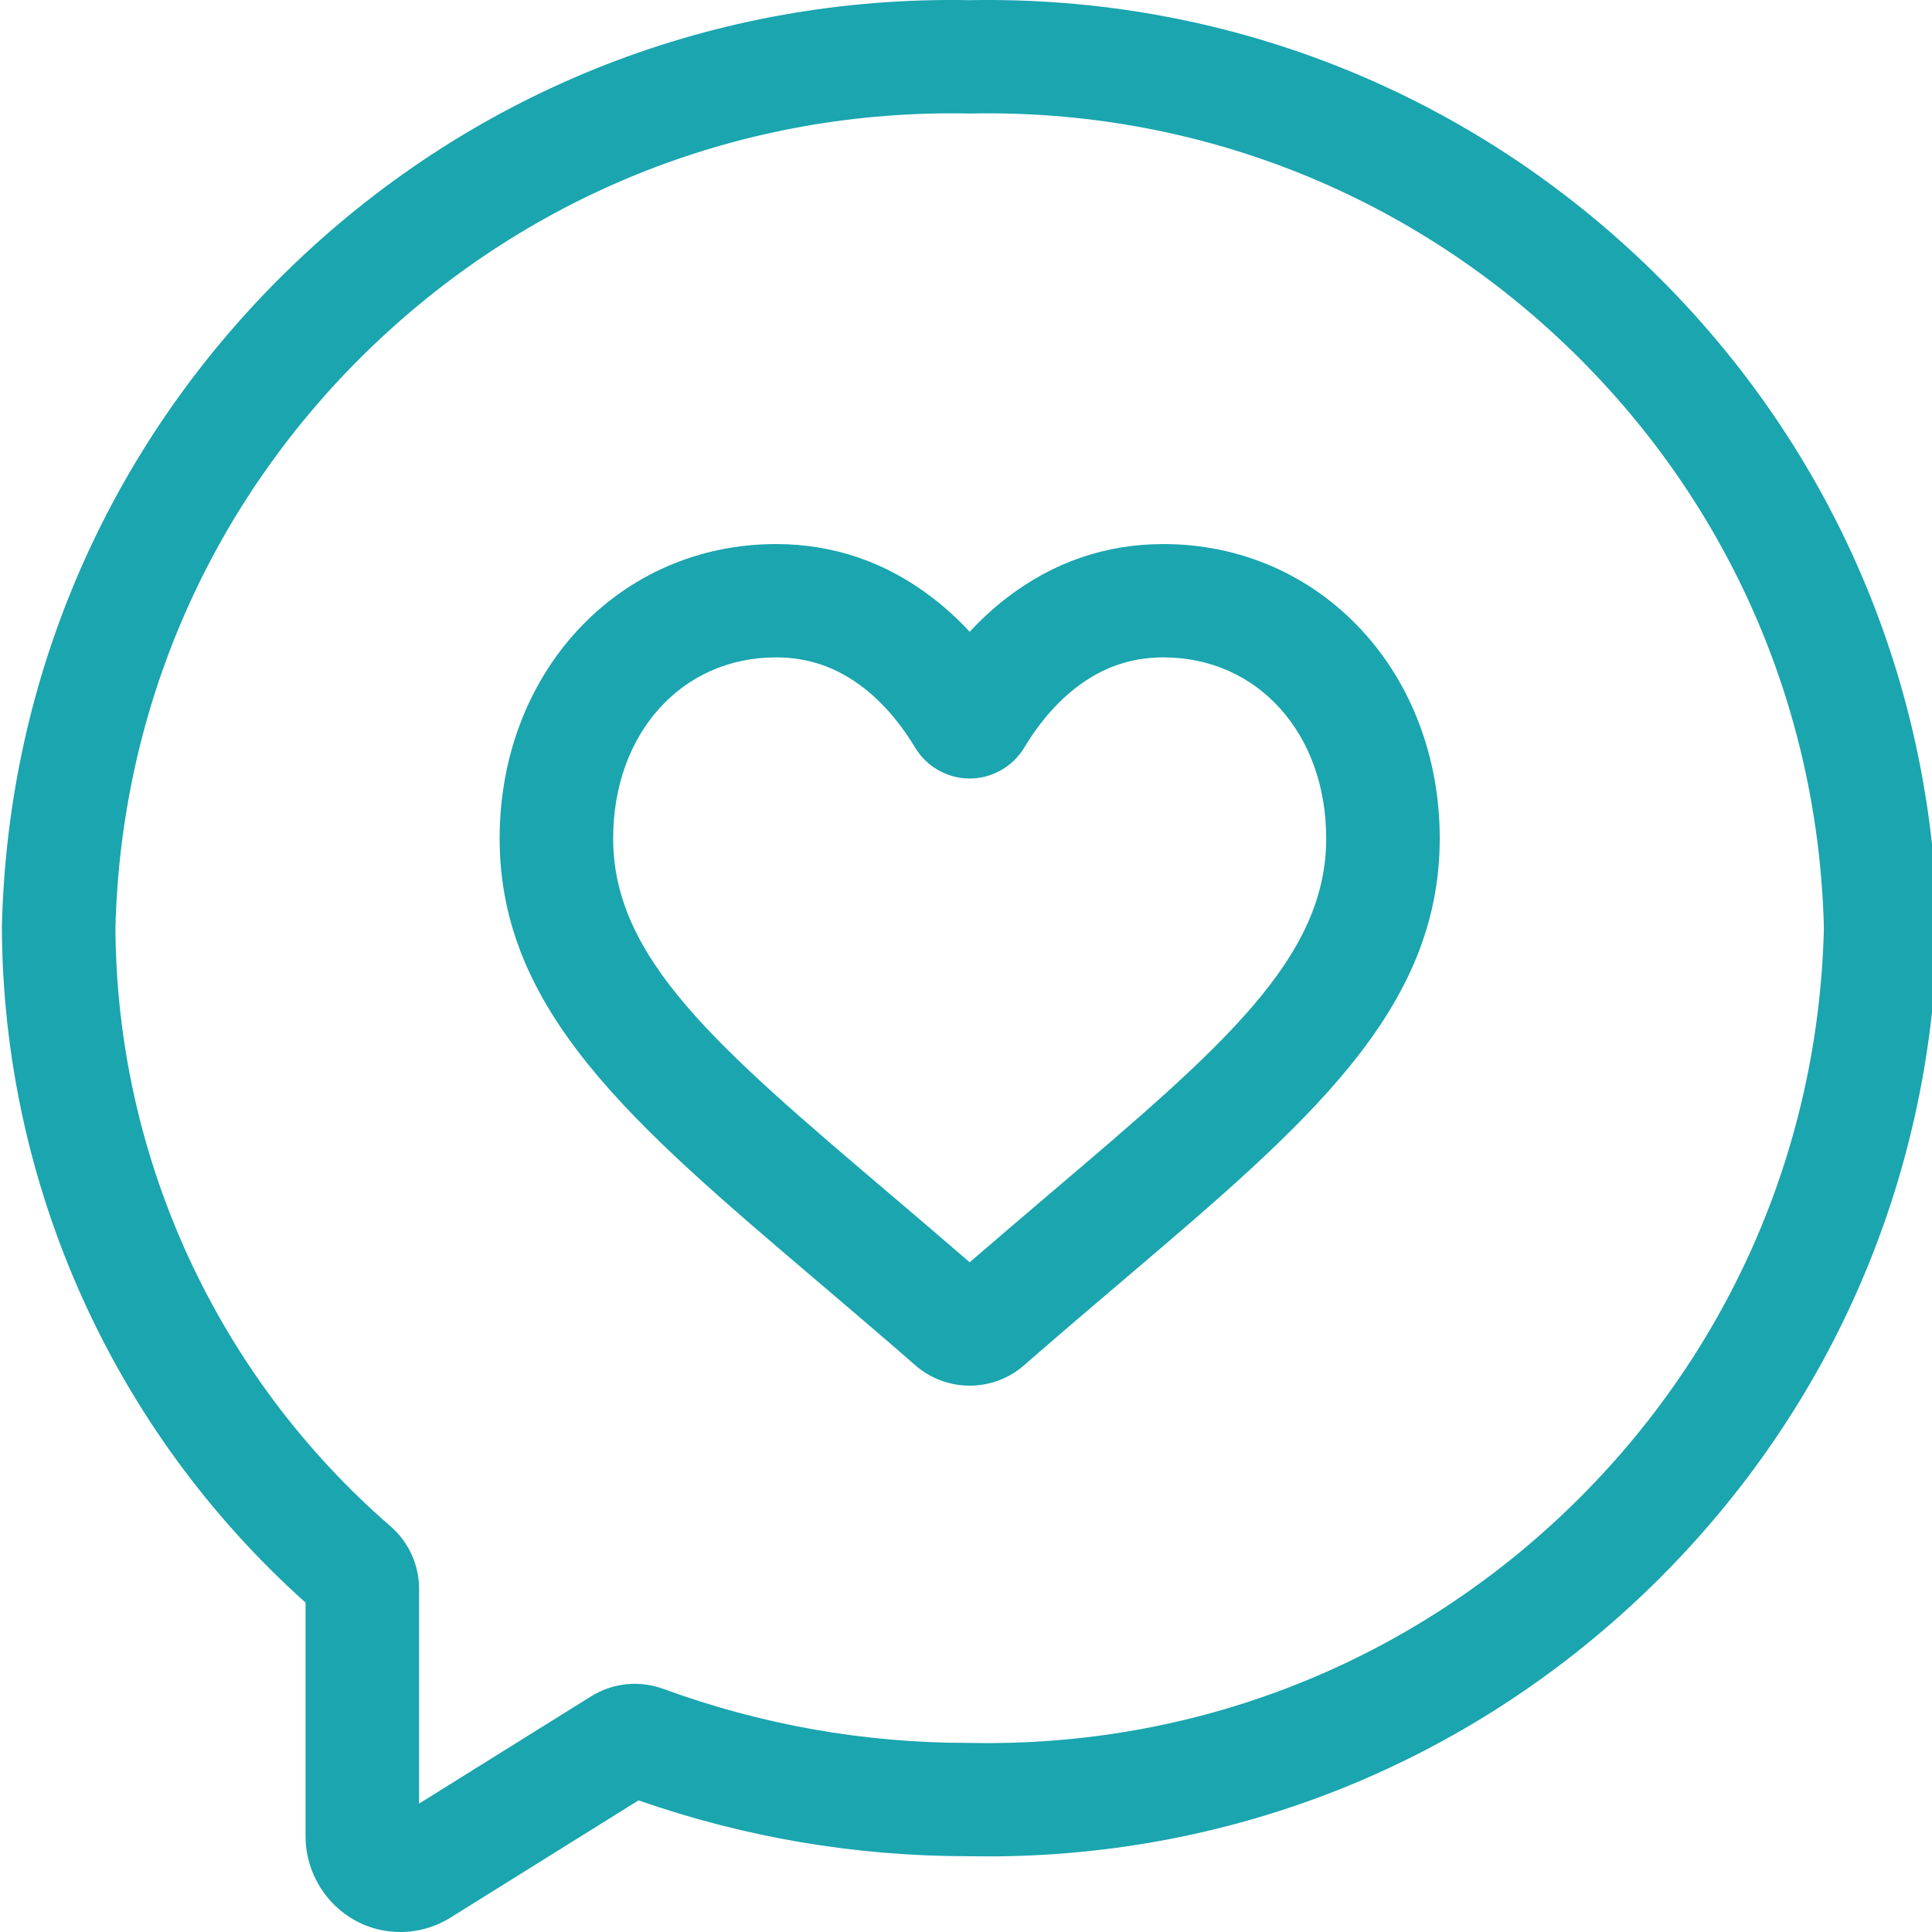 <svg xmlns="http://www.w3.org/2000/svg" fill="none" viewBox="0 0 97 97" height="97" width="97">
<g clip-path="url(#clip0_542_511)">
<path fill="#1AA5AF" d="M97.274 46.537C96.984 33.848 91.767 22.023 82.585 13.24C73.416 4.471 61.377 -0.226 48.684 0.008C35.988 -0.227 23.953 4.471 14.785 13.24C5.603 22.023 0.386 33.848 0.095 46.537L0.095 46.577V46.617C0.161 59.549 5.709 71.844 15.341 80.461V92.185C15.341 94.461 16.933 96.444 19.127 96.9C19.452 96.967 19.779 97 20.103 97C20.986 97 21.854 96.754 22.617 96.278L32.059 90.391C37.383 92.252 42.941 93.195 48.59 93.195H48.659C48.972 93.201 49.282 93.204 49.593 93.204C61.952 93.203 73.636 88.523 82.585 79.963C91.767 71.181 96.984 59.356 97.274 46.667L97.276 46.602L97.274 46.537ZM78.641 75.856C70.556 83.589 59.934 87.724 48.741 87.507L48.679 87.506C48.649 87.506 48.619 87.506 48.59 87.506C43.363 87.506 38.226 86.595 33.319 84.799C32.099 84.352 30.768 84.488 29.67 85.173L21.041 90.553V79.768C21.041 78.565 20.517 77.421 19.603 76.627C10.897 69.073 5.866 58.141 5.795 46.627C6.06 35.468 10.652 25.072 18.729 17.348C26.813 9.615 37.438 5.482 48.628 5.698L48.684 5.699L48.741 5.698C59.942 5.478 70.556 9.615 78.641 17.348C86.71 25.066 91.301 35.454 91.573 46.603C91.302 57.751 86.71 68.138 78.641 75.856Z"></path>
<path fill="#1AA5AF" d="M58.412 27.316C55.513 27.316 52.862 28.229 50.532 30.028C49.879 30.531 49.262 31.097 48.685 31.721C48.107 31.096 47.491 30.531 46.838 30.028C44.507 28.229 41.856 27.316 38.958 27.316C35.113 27.316 31.575 28.855 28.994 31.648C26.473 34.378 25.085 38.088 25.085 42.094C25.085 50.757 31.739 56.416 40.949 64.25C42.462 65.537 44.177 66.996 45.954 68.546C46.709 69.207 47.679 69.57 48.685 69.57C49.69 69.57 50.66 69.207 51.415 68.547C53.206 66.984 54.914 65.531 56.422 64.249C65.631 56.416 72.285 50.757 72.285 42.094C72.285 38.087 70.896 34.378 68.375 31.648C65.795 28.855 62.256 27.316 58.412 27.316ZM52.724 59.919C51.493 60.967 50.128 62.128 48.685 63.376C47.251 62.135 45.882 60.971 44.647 59.92C36.002 52.568 30.785 48.131 30.785 42.094C30.785 36.827 34.222 33.005 38.958 33.005C40.587 33.005 42.024 33.503 43.351 34.527C44.574 35.471 45.437 36.684 45.946 37.535C46.519 38.493 47.568 39.087 48.685 39.087C49.801 39.087 50.851 38.493 51.424 37.535C51.933 36.684 52.796 35.471 54.019 34.527C55.346 33.503 56.783 33.005 58.412 33.005C63.148 33.005 66.585 36.827 66.585 42.094C66.585 48.131 61.368 52.568 52.724 59.919Z"></path>
</g>
<defs>
<clipPath id="clip0_542_511">
<rect fill="white" height="97" width="97"></rect>
</clipPath>
</defs>
</svg>
